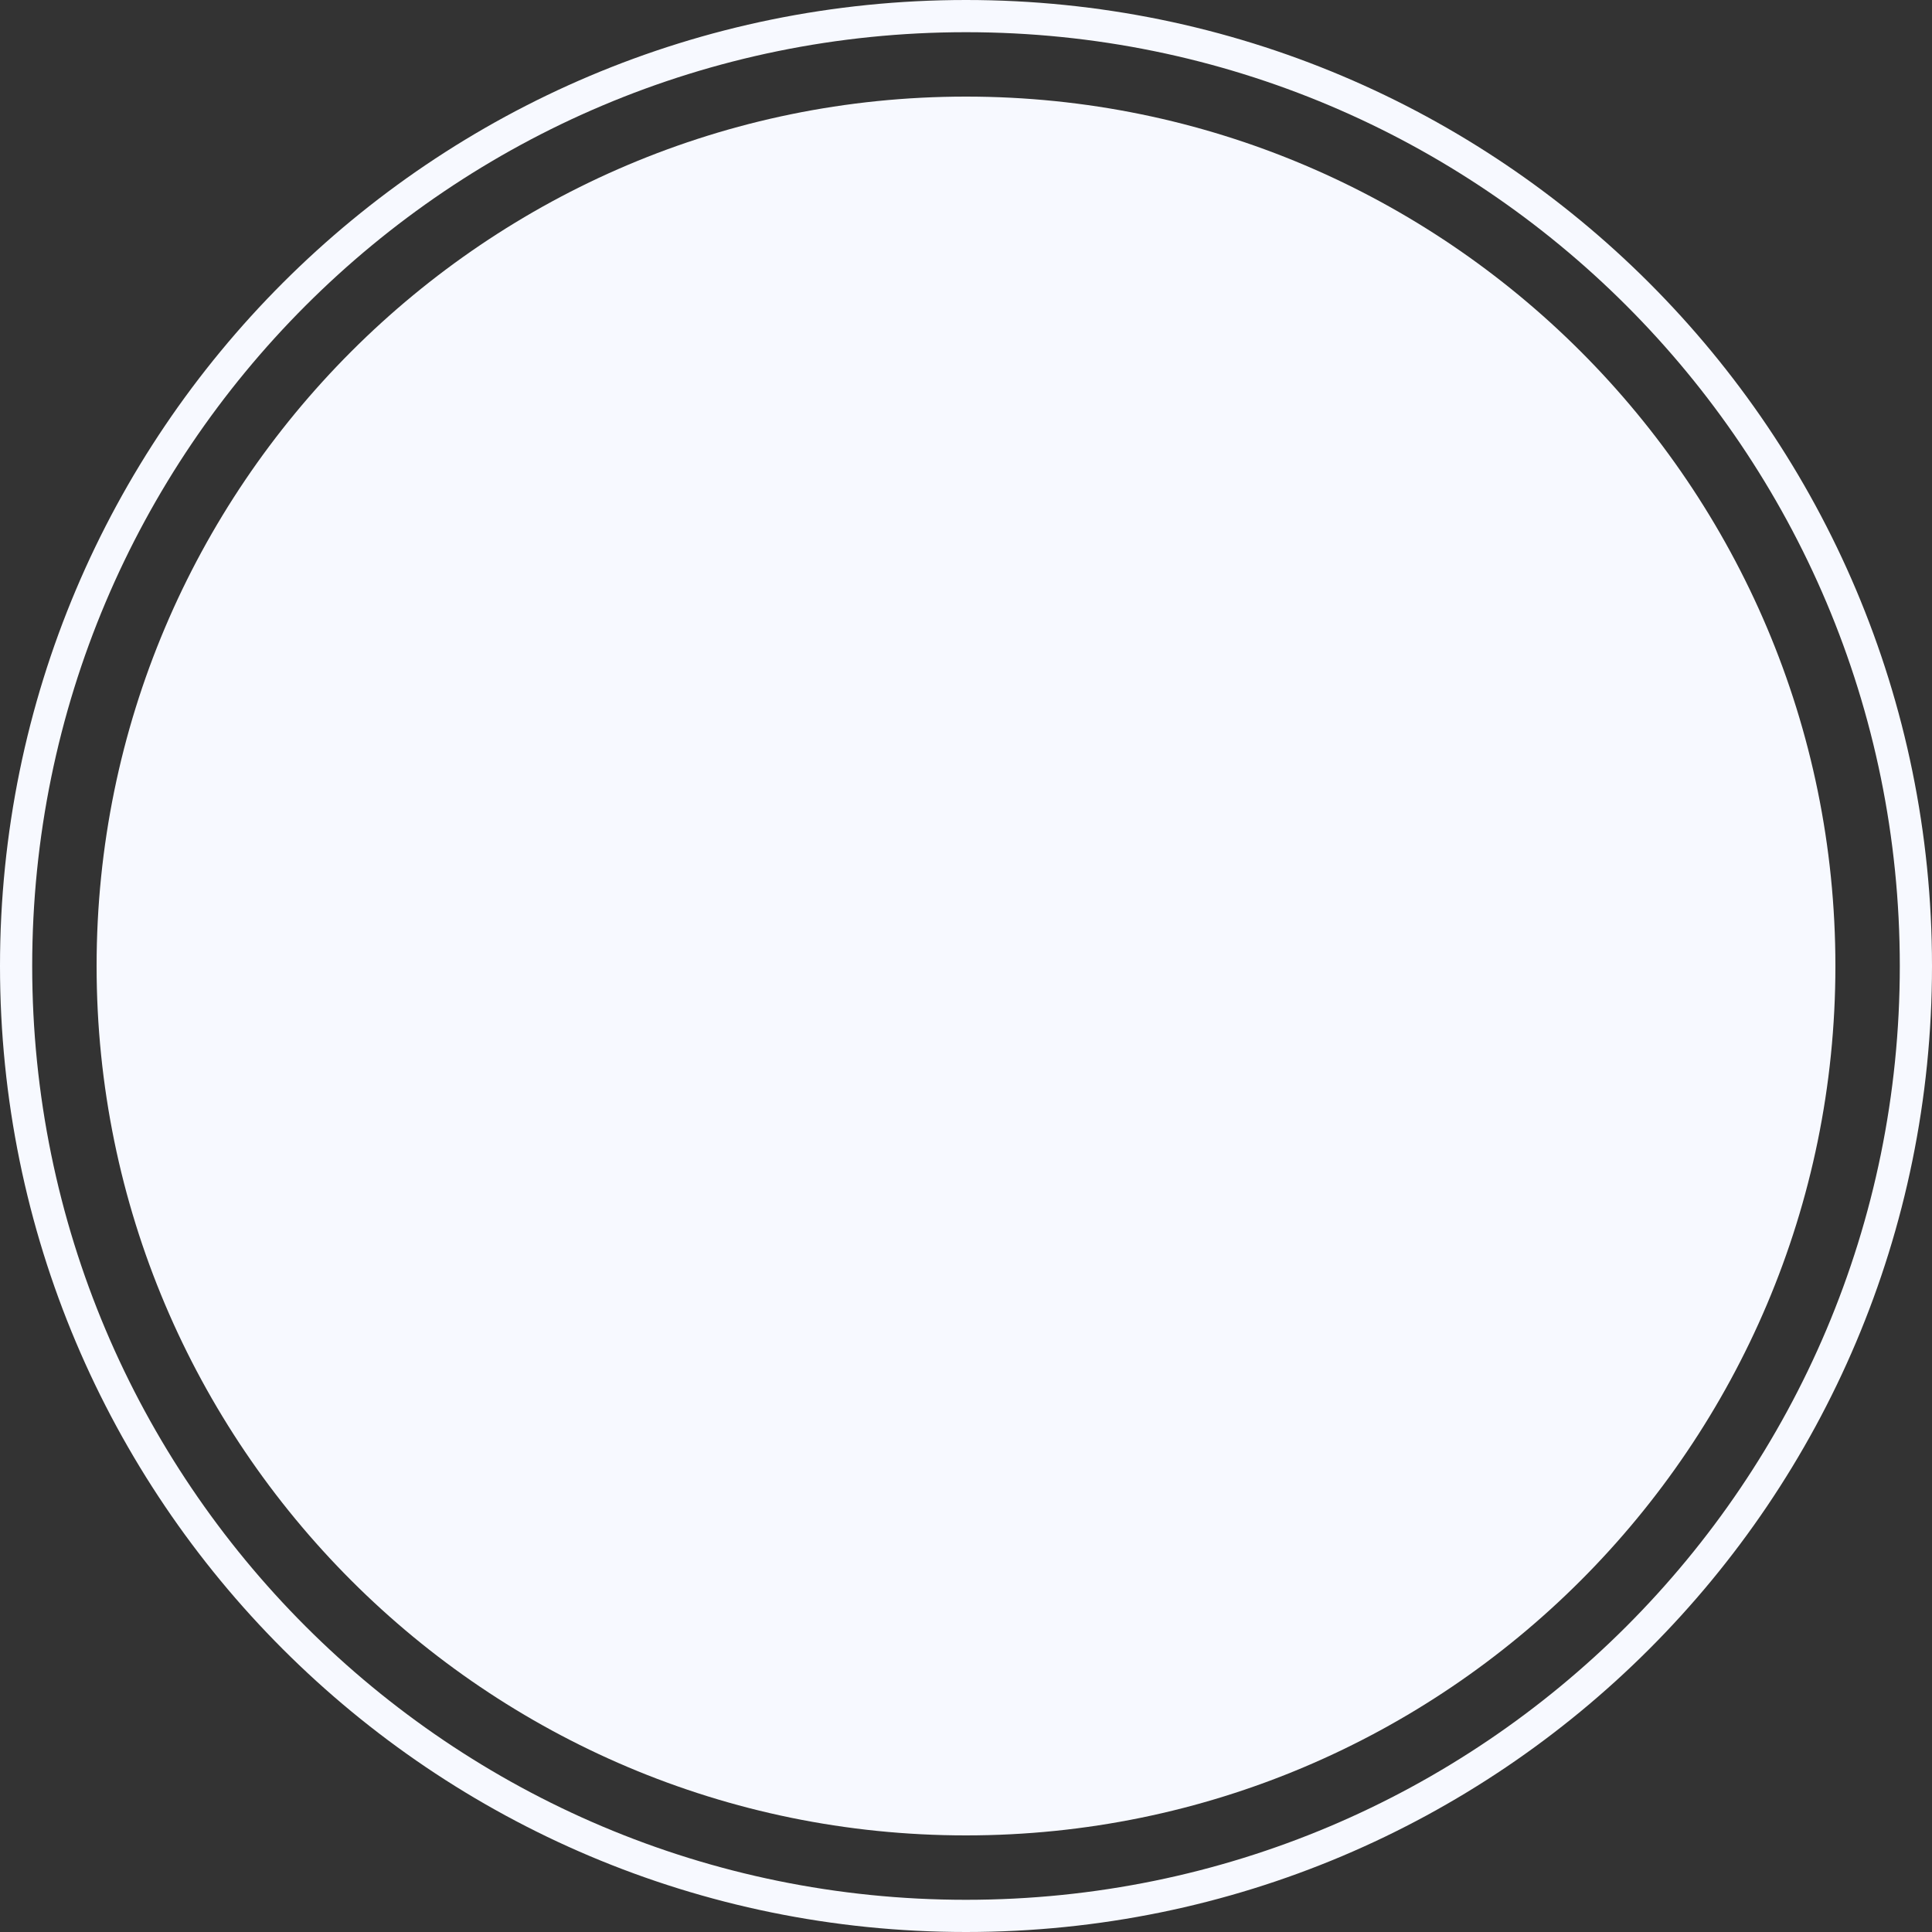 <?xml version="1.0" encoding="UTF-8"?> <!-- Generator: Adobe Illustrator 25.0.1, SVG Export Plug-In . SVG Version: 6.00 Build 0) --> <svg xmlns="http://www.w3.org/2000/svg" xmlns:xlink="http://www.w3.org/1999/xlink" id="Слой_1" x="0px" y="0px" viewBox="0 0 60 60" style="enable-background:new 0 0 60 60;" xml:space="preserve"><rect x="0" y="0" width="60" height="60" fill="#333333" stroke="none"/> <style type="text/css"> .st0{fill:none;stroke:#F7F9FF;} .st1{fill:#F7F9FF;} </style> <path class="st0" d="M30,59.5C13.7,59.5,0.5,46.3,0.5,30S13.7,0.5,30,0.5S59.5,13.7,59.5,30S46.3,59.5,30,59.5z"></path> <path class="st1" d="M30,3L30,3c14.9,0,27,12.1,27,27l0,0c0,14.9-12.1,27-27,27l0,0C15.1,57,3,44.9,3,30l0,0C3,15.1,15.1,3,30,3z"></path> </svg> 